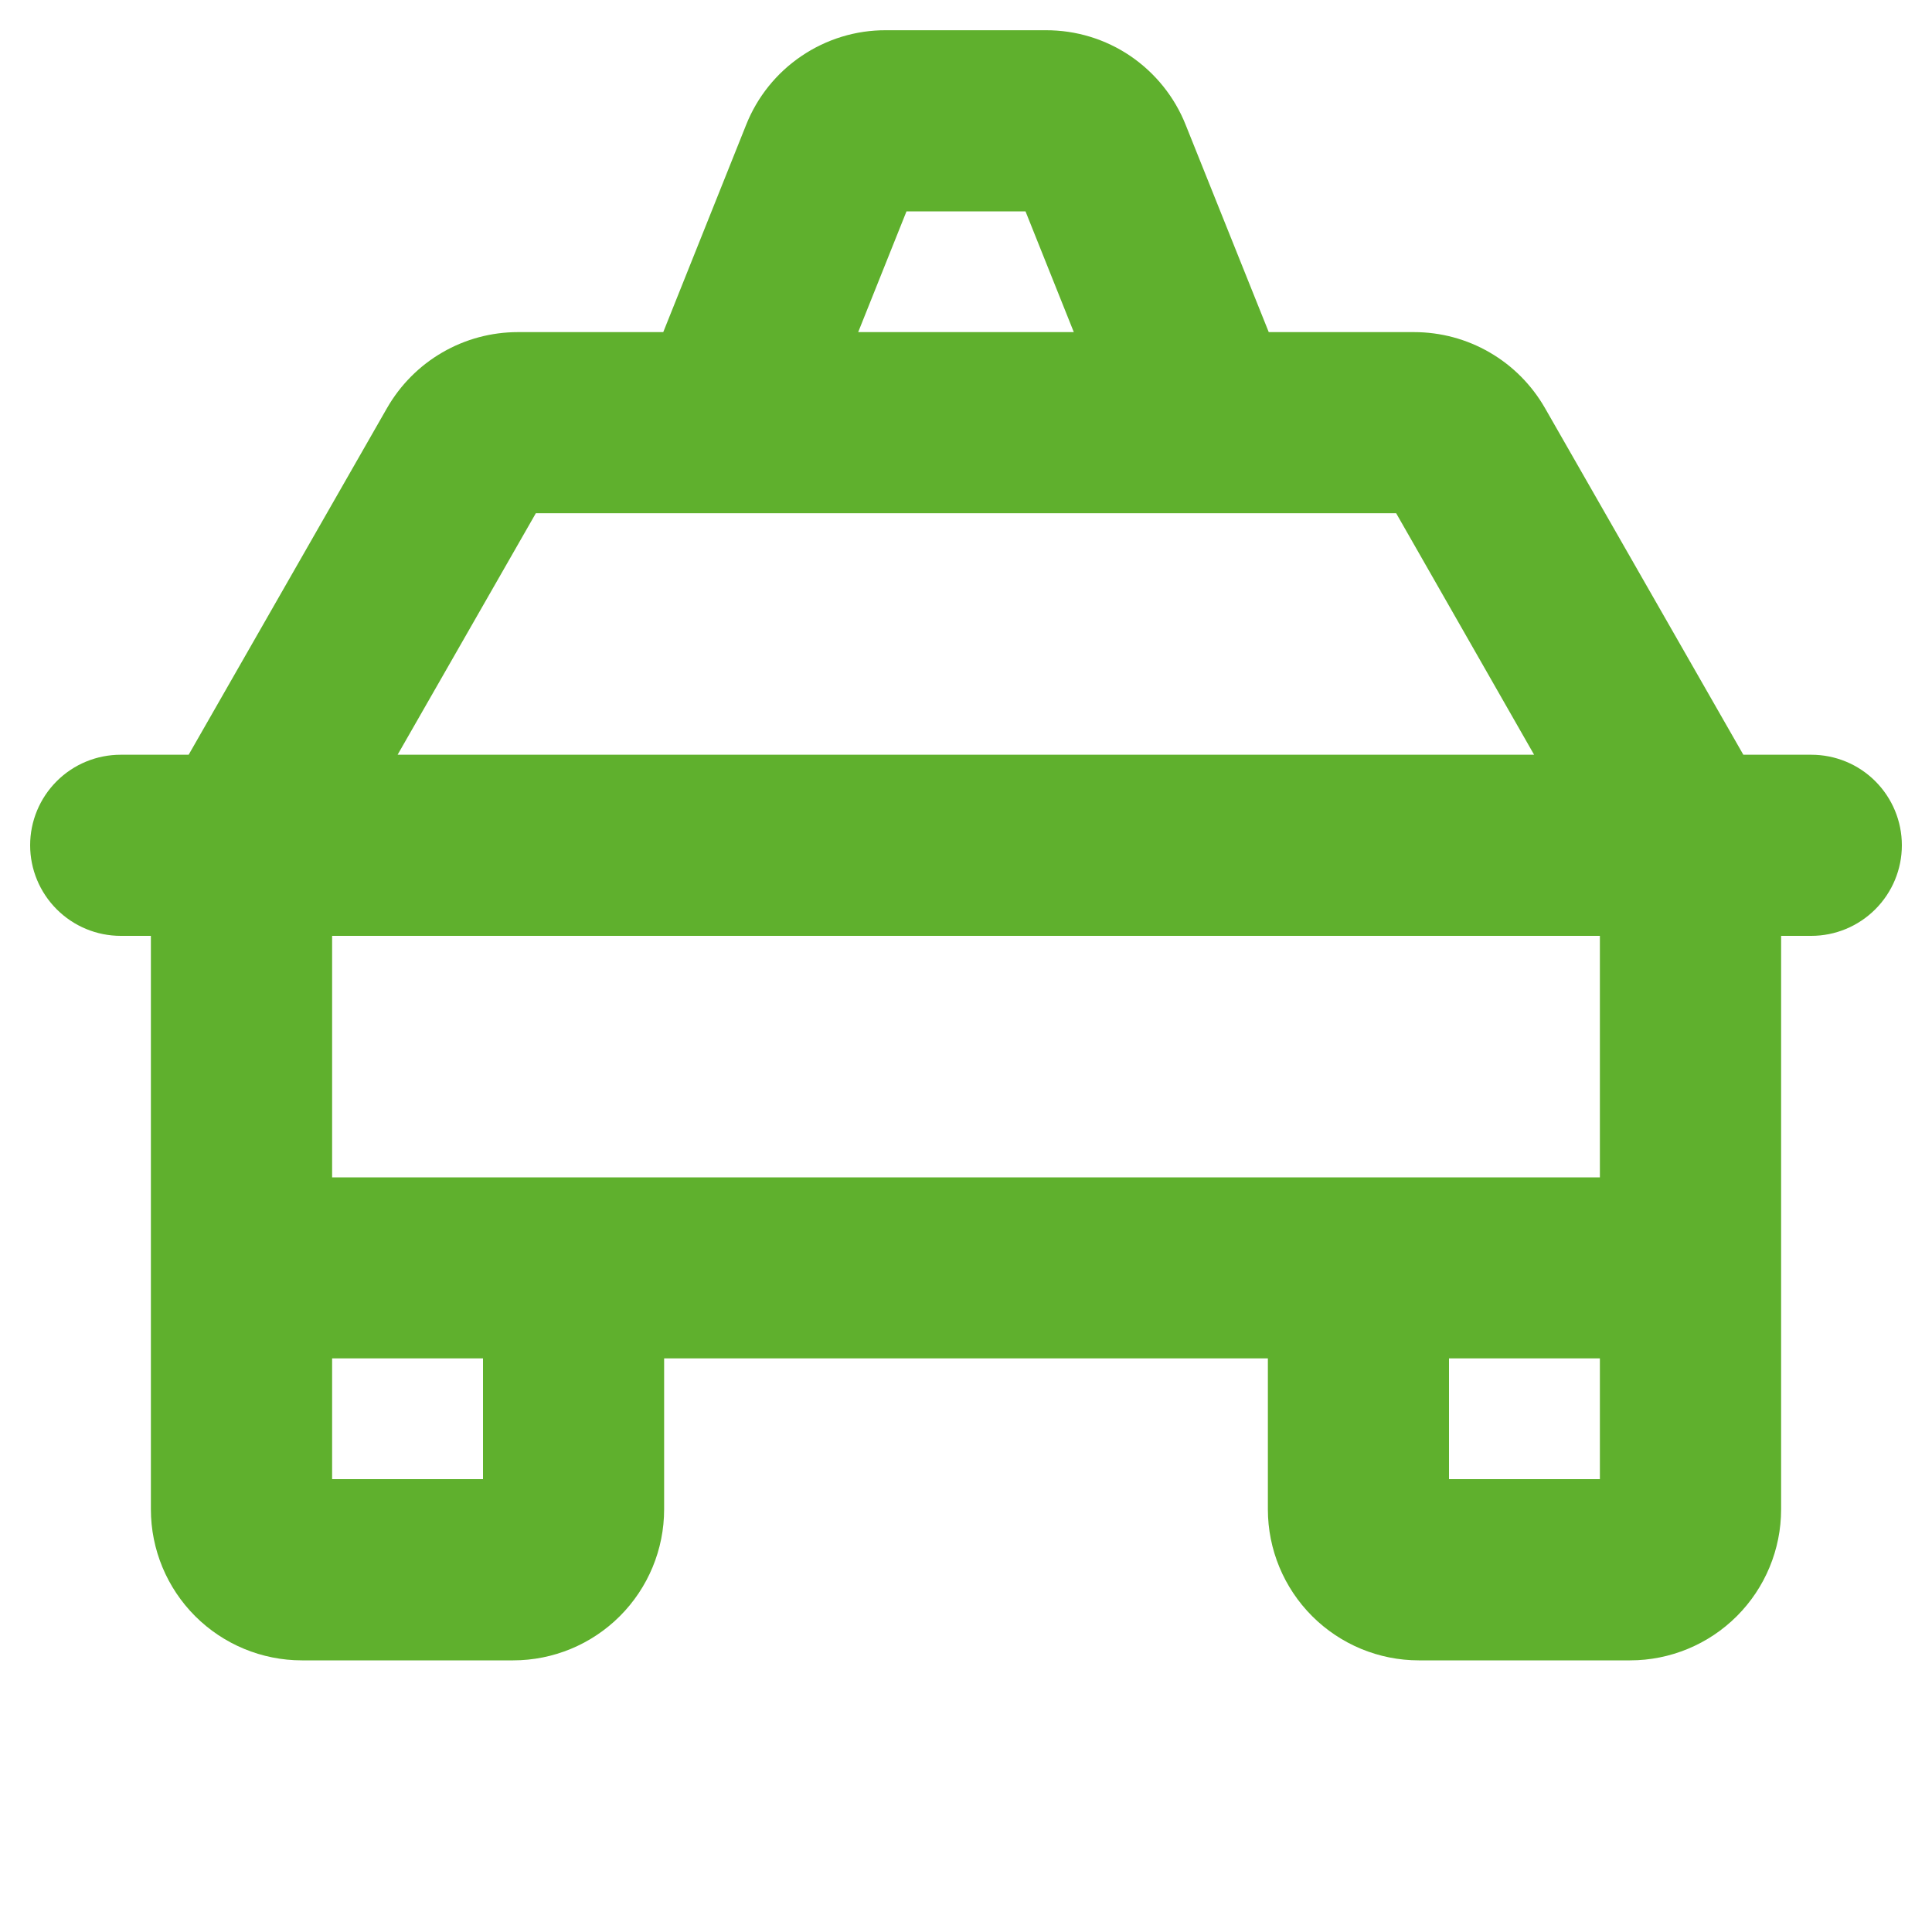 <svg width="20" height="20" viewBox="0 0 20 20" fill="none" xmlns="http://www.w3.org/2000/svg">
<path d="M18.75 7.813H18.047L15.994 4.225C15.857 3.986 15.66 3.787 15.422 3.649C15.183 3.51 14.913 3.438 14.637 3.438H13.134L12.275 1.295C12.16 1.004 11.96 0.756 11.702 0.58C11.444 0.405 11.139 0.312 10.827 0.313H9.173C8.861 0.311 8.555 0.405 8.297 0.58C8.038 0.755 7.838 1.004 7.723 1.295L6.866 3.438H5.362C5.087 3.438 4.817 3.51 4.578 3.649C4.34 3.787 4.143 3.986 4.006 4.225L1.953 7.813H1.25C1.001 7.813 0.763 7.911 0.587 8.087C0.411 8.263 0.312 8.501 0.312 8.75C0.312 8.999 0.411 9.237 0.587 9.413C0.763 9.589 1.001 9.688 1.25 9.688H1.562V15.625C1.562 16.039 1.727 16.437 2.02 16.73C2.313 17.023 2.711 17.188 3.125 17.188H5.312C5.727 17.188 6.124 17.023 6.417 16.73C6.71 16.437 6.875 16.039 6.875 15.625V14.062H13.125V15.625C13.125 16.039 13.29 16.437 13.583 16.73C13.876 17.023 14.273 17.188 14.688 17.188H16.875C17.289 17.188 17.687 17.023 17.98 16.73C18.273 16.437 18.438 16.039 18.438 15.625V9.688H18.75C18.999 9.688 19.237 9.589 19.413 9.413C19.589 9.237 19.688 8.999 19.688 8.75C19.688 8.501 19.589 8.263 19.413 8.087C19.237 7.911 18.999 7.813 18.75 7.813ZM9.384 2.188H10.616L11.116 3.438H8.884L9.384 2.188ZM5.547 5.313H14.453L15.881 7.813H4.116L5.547 5.313ZM5 15.312H3.438V14.062H5V15.312ZM16.562 15.312H15V14.062H16.562V15.312ZM16.562 12.188H3.438V9.688H16.562V12.188Z" fill="#5FB02D"/>
</svg>
